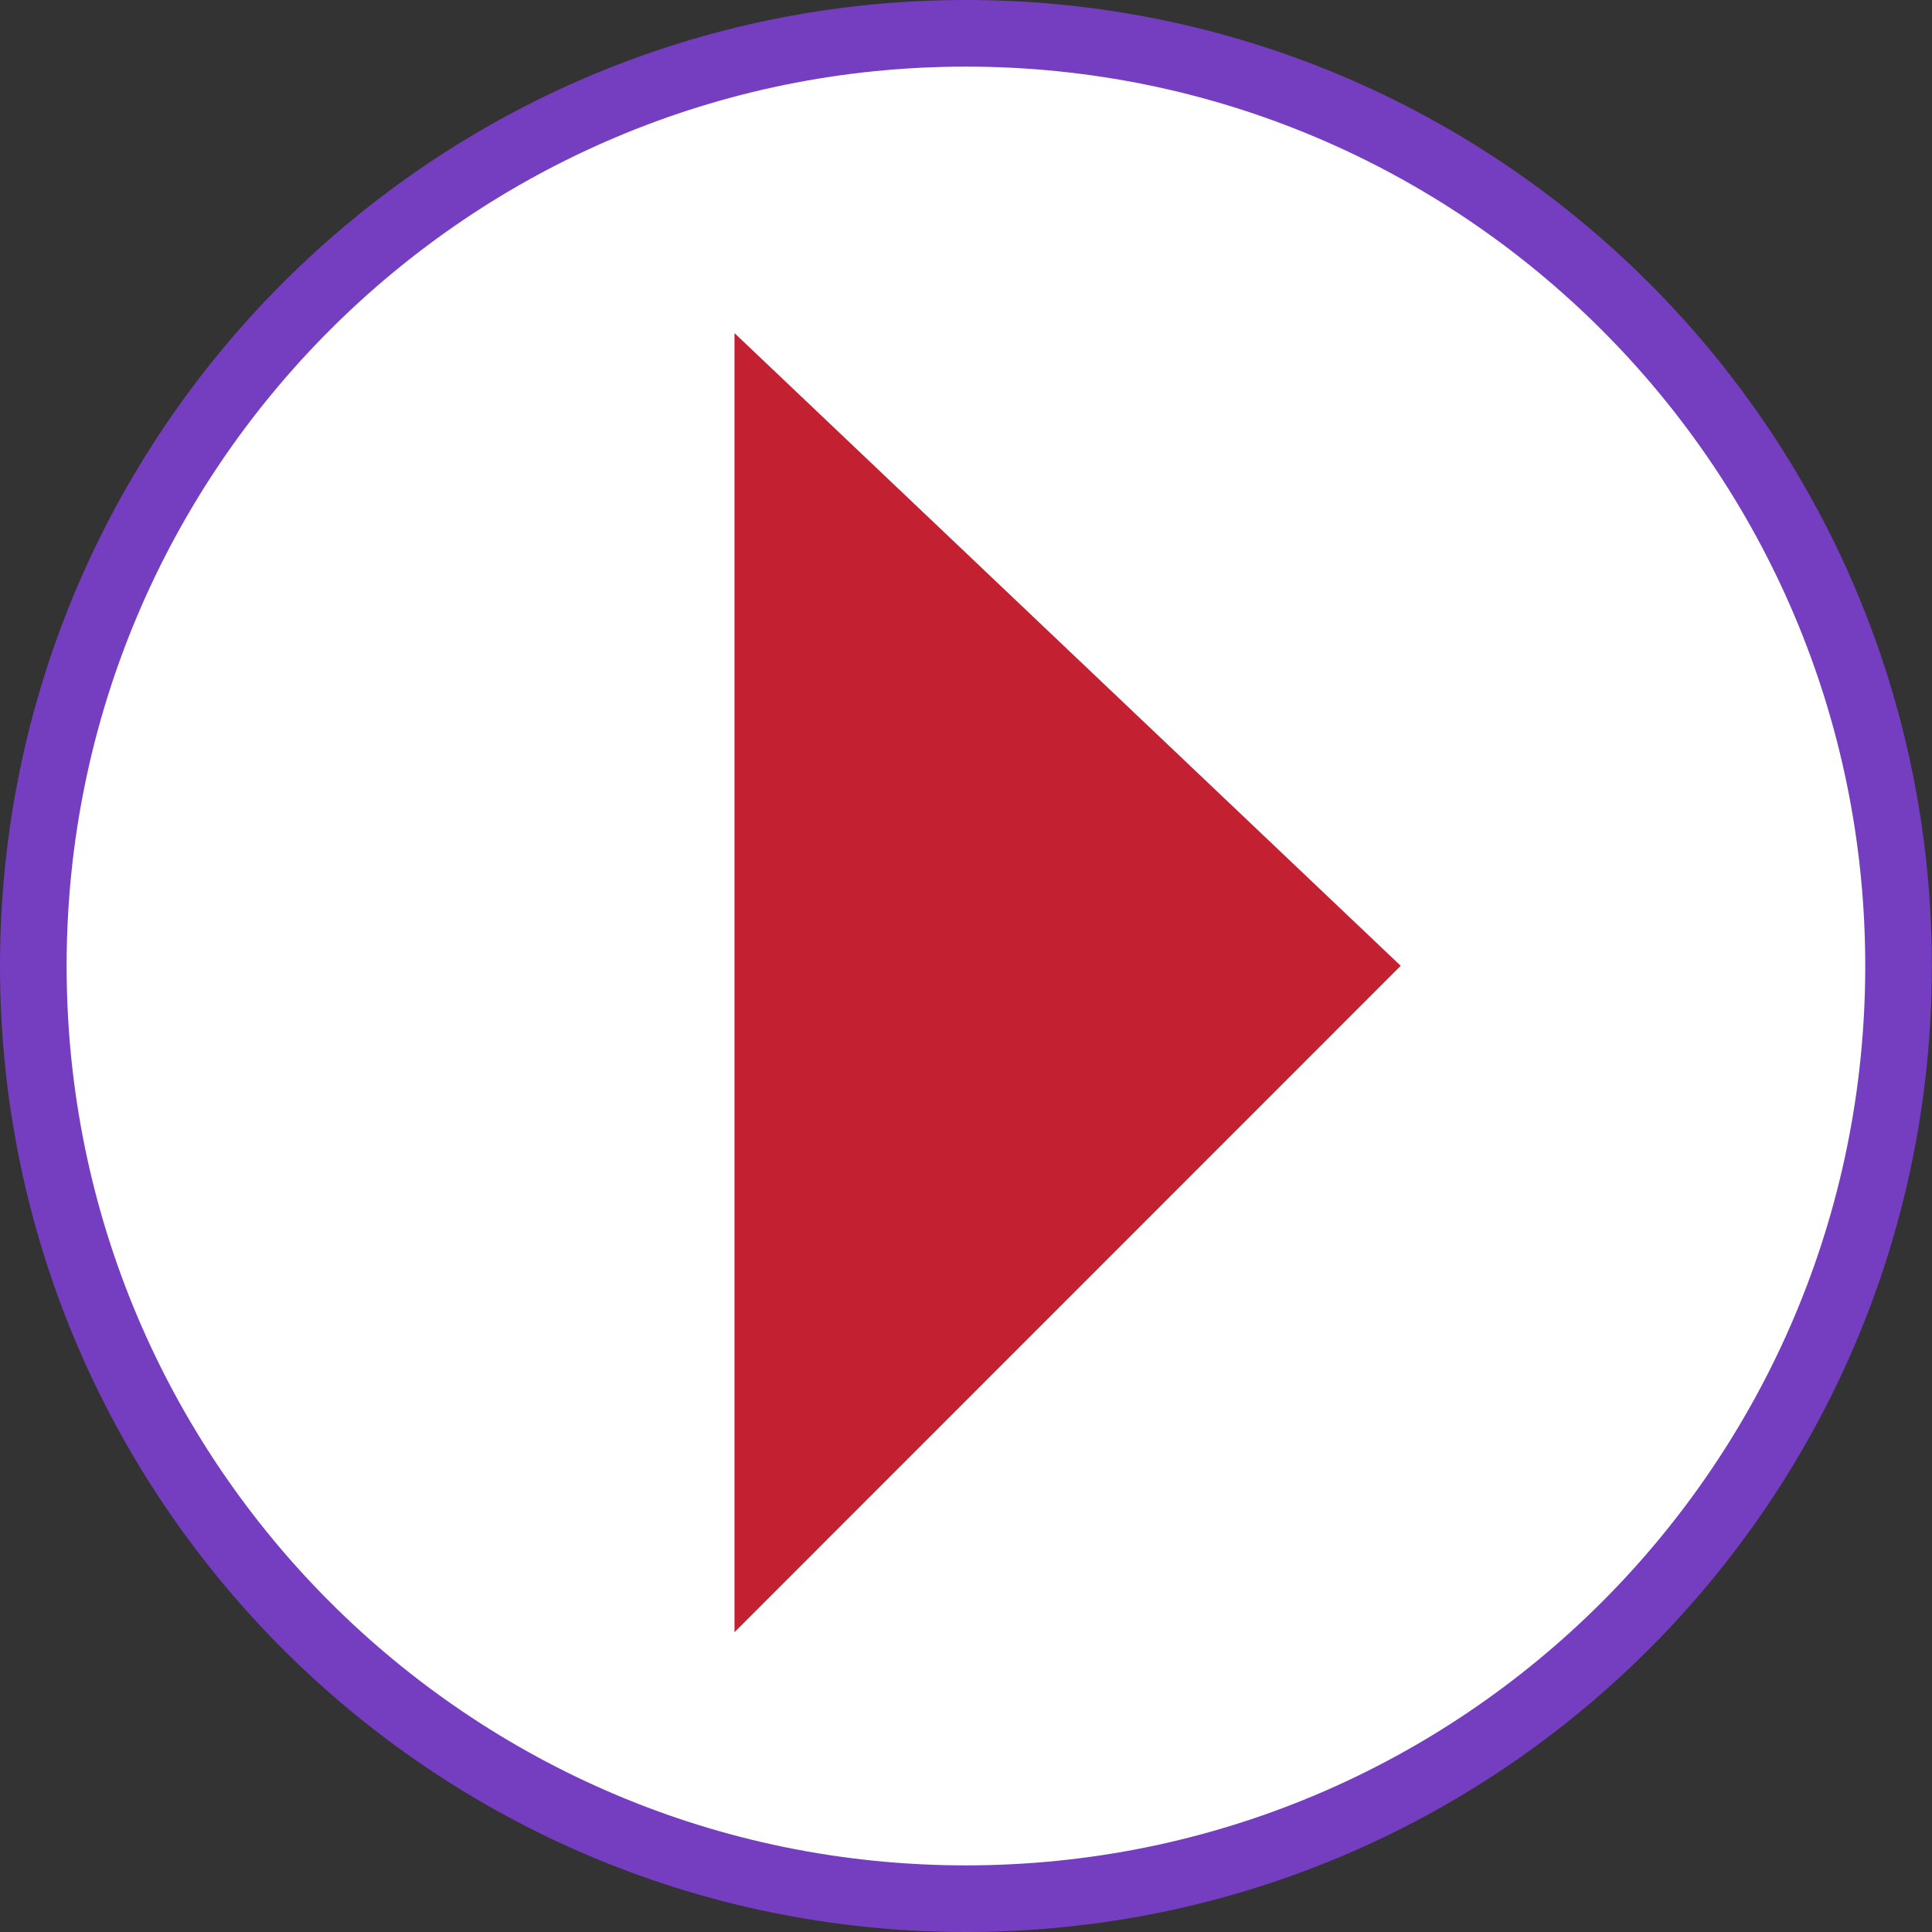 <svg width="58" height="58" viewBox="0 0 58 58" fill="none" xmlns="http://www.w3.org/2000/svg">
<rect x="0" y="0" width="58" height="58" fill="#333333" stroke="none"/>
<path d="M28.998 1C44.456 1 56.996 13.53 56.996 29C56.996 44.47 44.467 57 28.998 57C13.529 57 1 44.47 1 29C1 13.53 13.529 1 28.998 1Z" fill="white" stroke="#753DBF" stroke-width="2"/>
<path d="M22.05 10V25.487V49L42.05 28.994L22.05 10Z" fill="#C32032"/>
</svg>
